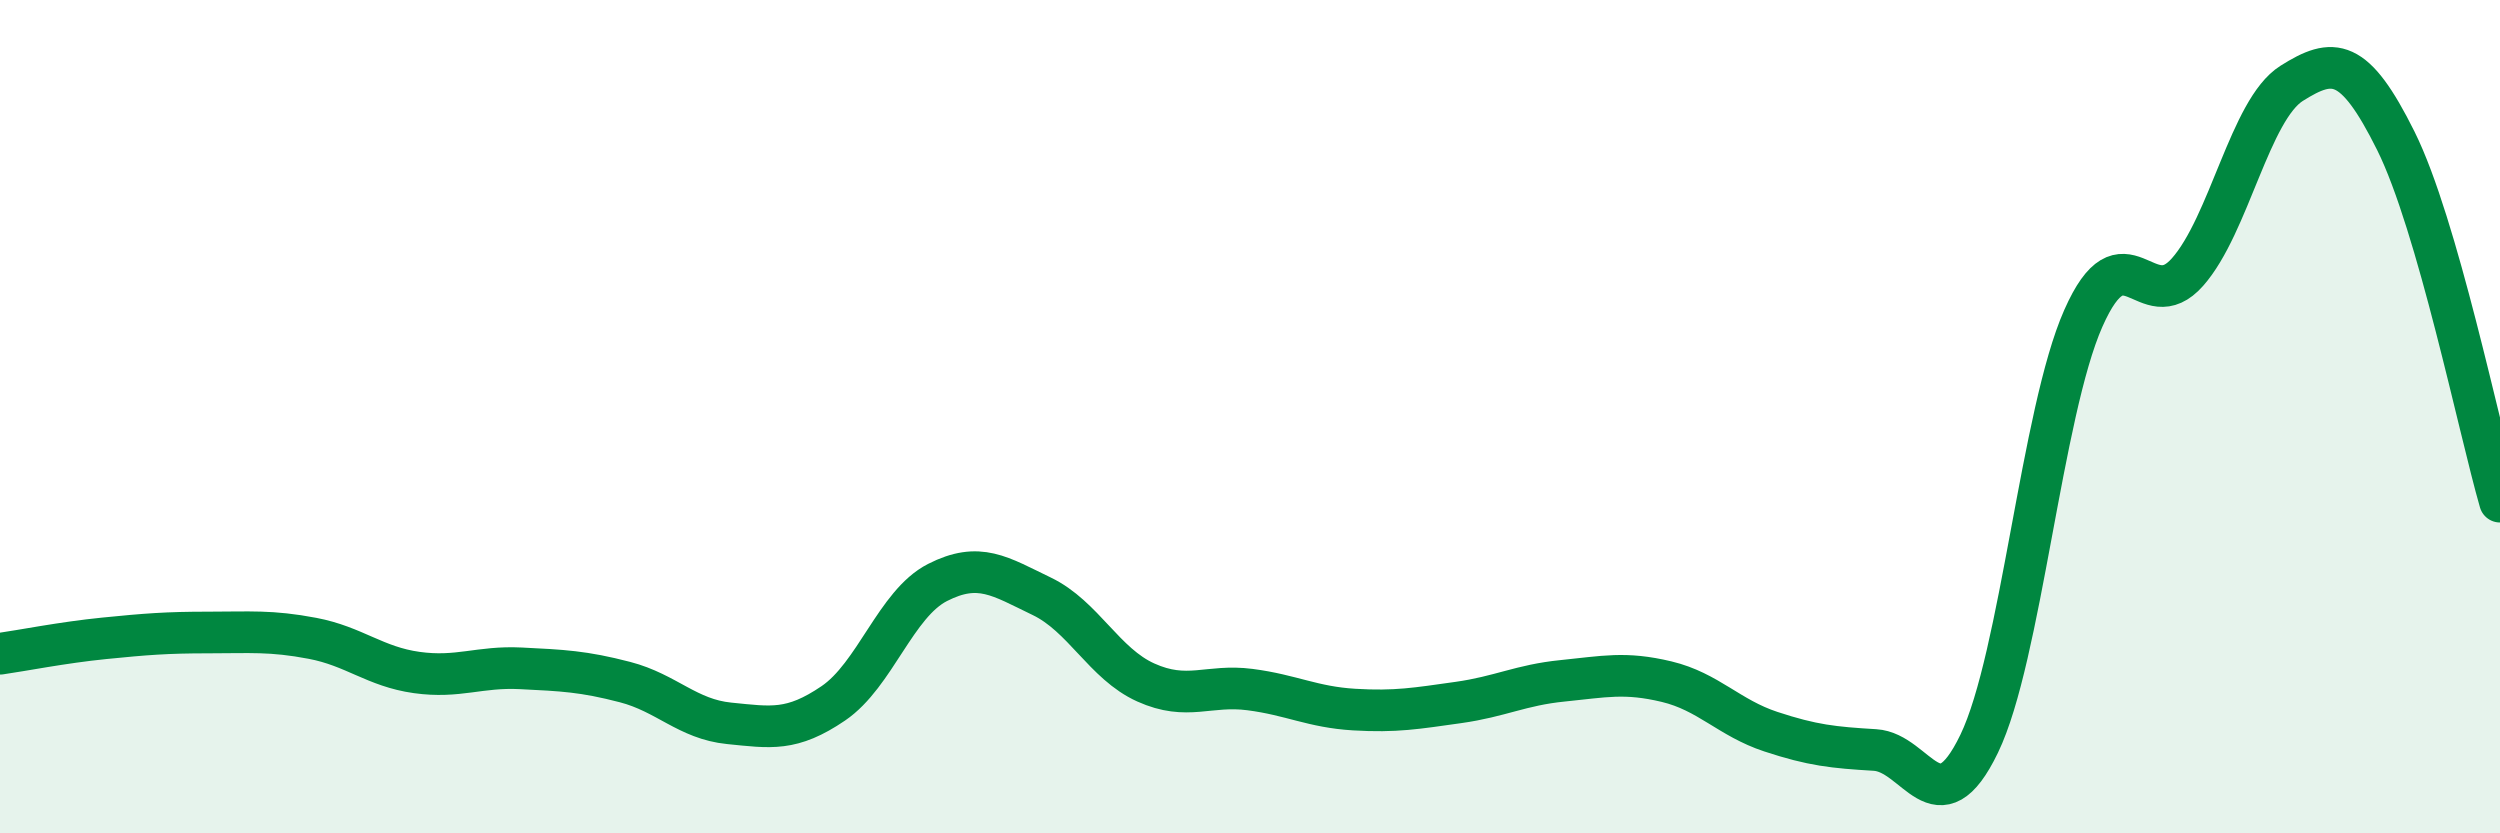 
    <svg width="60" height="20" viewBox="0 0 60 20" xmlns="http://www.w3.org/2000/svg">
      <path
        d="M 0,15.69 C 0.5,15.62 1.5,15.42 2.5,15.32 C 3.5,15.22 4,15.18 5,15.18 C 6,15.18 6.5,15.13 7.5,15.32 C 8.5,15.51 9,16 10,16.14 C 11,16.28 11.5,15.99 12.5,16.04 C 13.5,16.09 14,16.11 15,16.37 C 16,16.63 16.5,17.26 17.5,17.36 C 18.5,17.46 19,17.56 20,16.88 C 21,16.2 21.5,14.49 22.5,13.98 C 23.5,13.47 24,13.83 25,14.31 C 26,14.79 26.5,15.93 27.5,16.38 C 28.5,16.83 29,16.42 30,16.55 C 31,16.68 31.5,16.97 32.5,17.03 C 33.5,17.09 34,17 35,16.86 C 36,16.72 36.5,16.44 37.5,16.34 C 38.5,16.24 39,16.12 40,16.36 C 41,16.6 41.5,17.23 42.5,17.56 C 43.5,17.89 44,17.94 45,18 C 46,18.06 46.5,19.92 47.5,17.85 C 48.5,15.78 49,9.9 50,7.64 C 51,5.38 51.5,7.66 52.5,6.53 C 53.5,5.4 54,2.63 55,2 C 56,1.37 56.5,1.37 57.5,3.38 C 58.5,5.39 59.5,10.31 60,12.04L60 20L0 20Z"
        fill="#008740"
        opacity="0.1"
        stroke-linecap="round"
        stroke-linejoin="round"
      />
      <path
        d="M 0,15.69 C 0.5,15.62 1.5,15.42 2.5,15.32 C 3.5,15.22 4,15.18 5,15.18 C 6,15.18 6.5,15.13 7.5,15.32 C 8.5,15.51 9,16 10,16.14 C 11,16.28 11.5,15.99 12.5,16.04 C 13.5,16.09 14,16.11 15,16.37 C 16,16.63 16.5,17.26 17.5,17.36 C 18.5,17.46 19,17.56 20,16.88 C 21,16.2 21.5,14.49 22.5,13.98 C 23.5,13.47 24,13.83 25,14.31 C 26,14.79 26.5,15.93 27.5,16.38 C 28.5,16.83 29,16.42 30,16.55 C 31,16.68 31.5,16.97 32.5,17.03 C 33.5,17.09 34,17 35,16.86 C 36,16.72 36.5,16.44 37.5,16.34 C 38.5,16.24 39,16.12 40,16.36 C 41,16.6 41.5,17.23 42.5,17.56 C 43.5,17.89 44,17.94 45,18 C 46,18.06 46.5,19.92 47.5,17.85 C 48.5,15.78 49,9.9 50,7.64 C 51,5.38 51.5,7.66 52.5,6.53 C 53.5,5.4 54,2.63 55,2 C 56,1.37 56.5,1.37 57.5,3.38 C 58.5,5.39 59.5,10.31 60,12.04"
        stroke="#008740"
        stroke-width="1"
        fill="none"
        stroke-linecap="round"
        stroke-linejoin="round"
      />
    </svg>
  